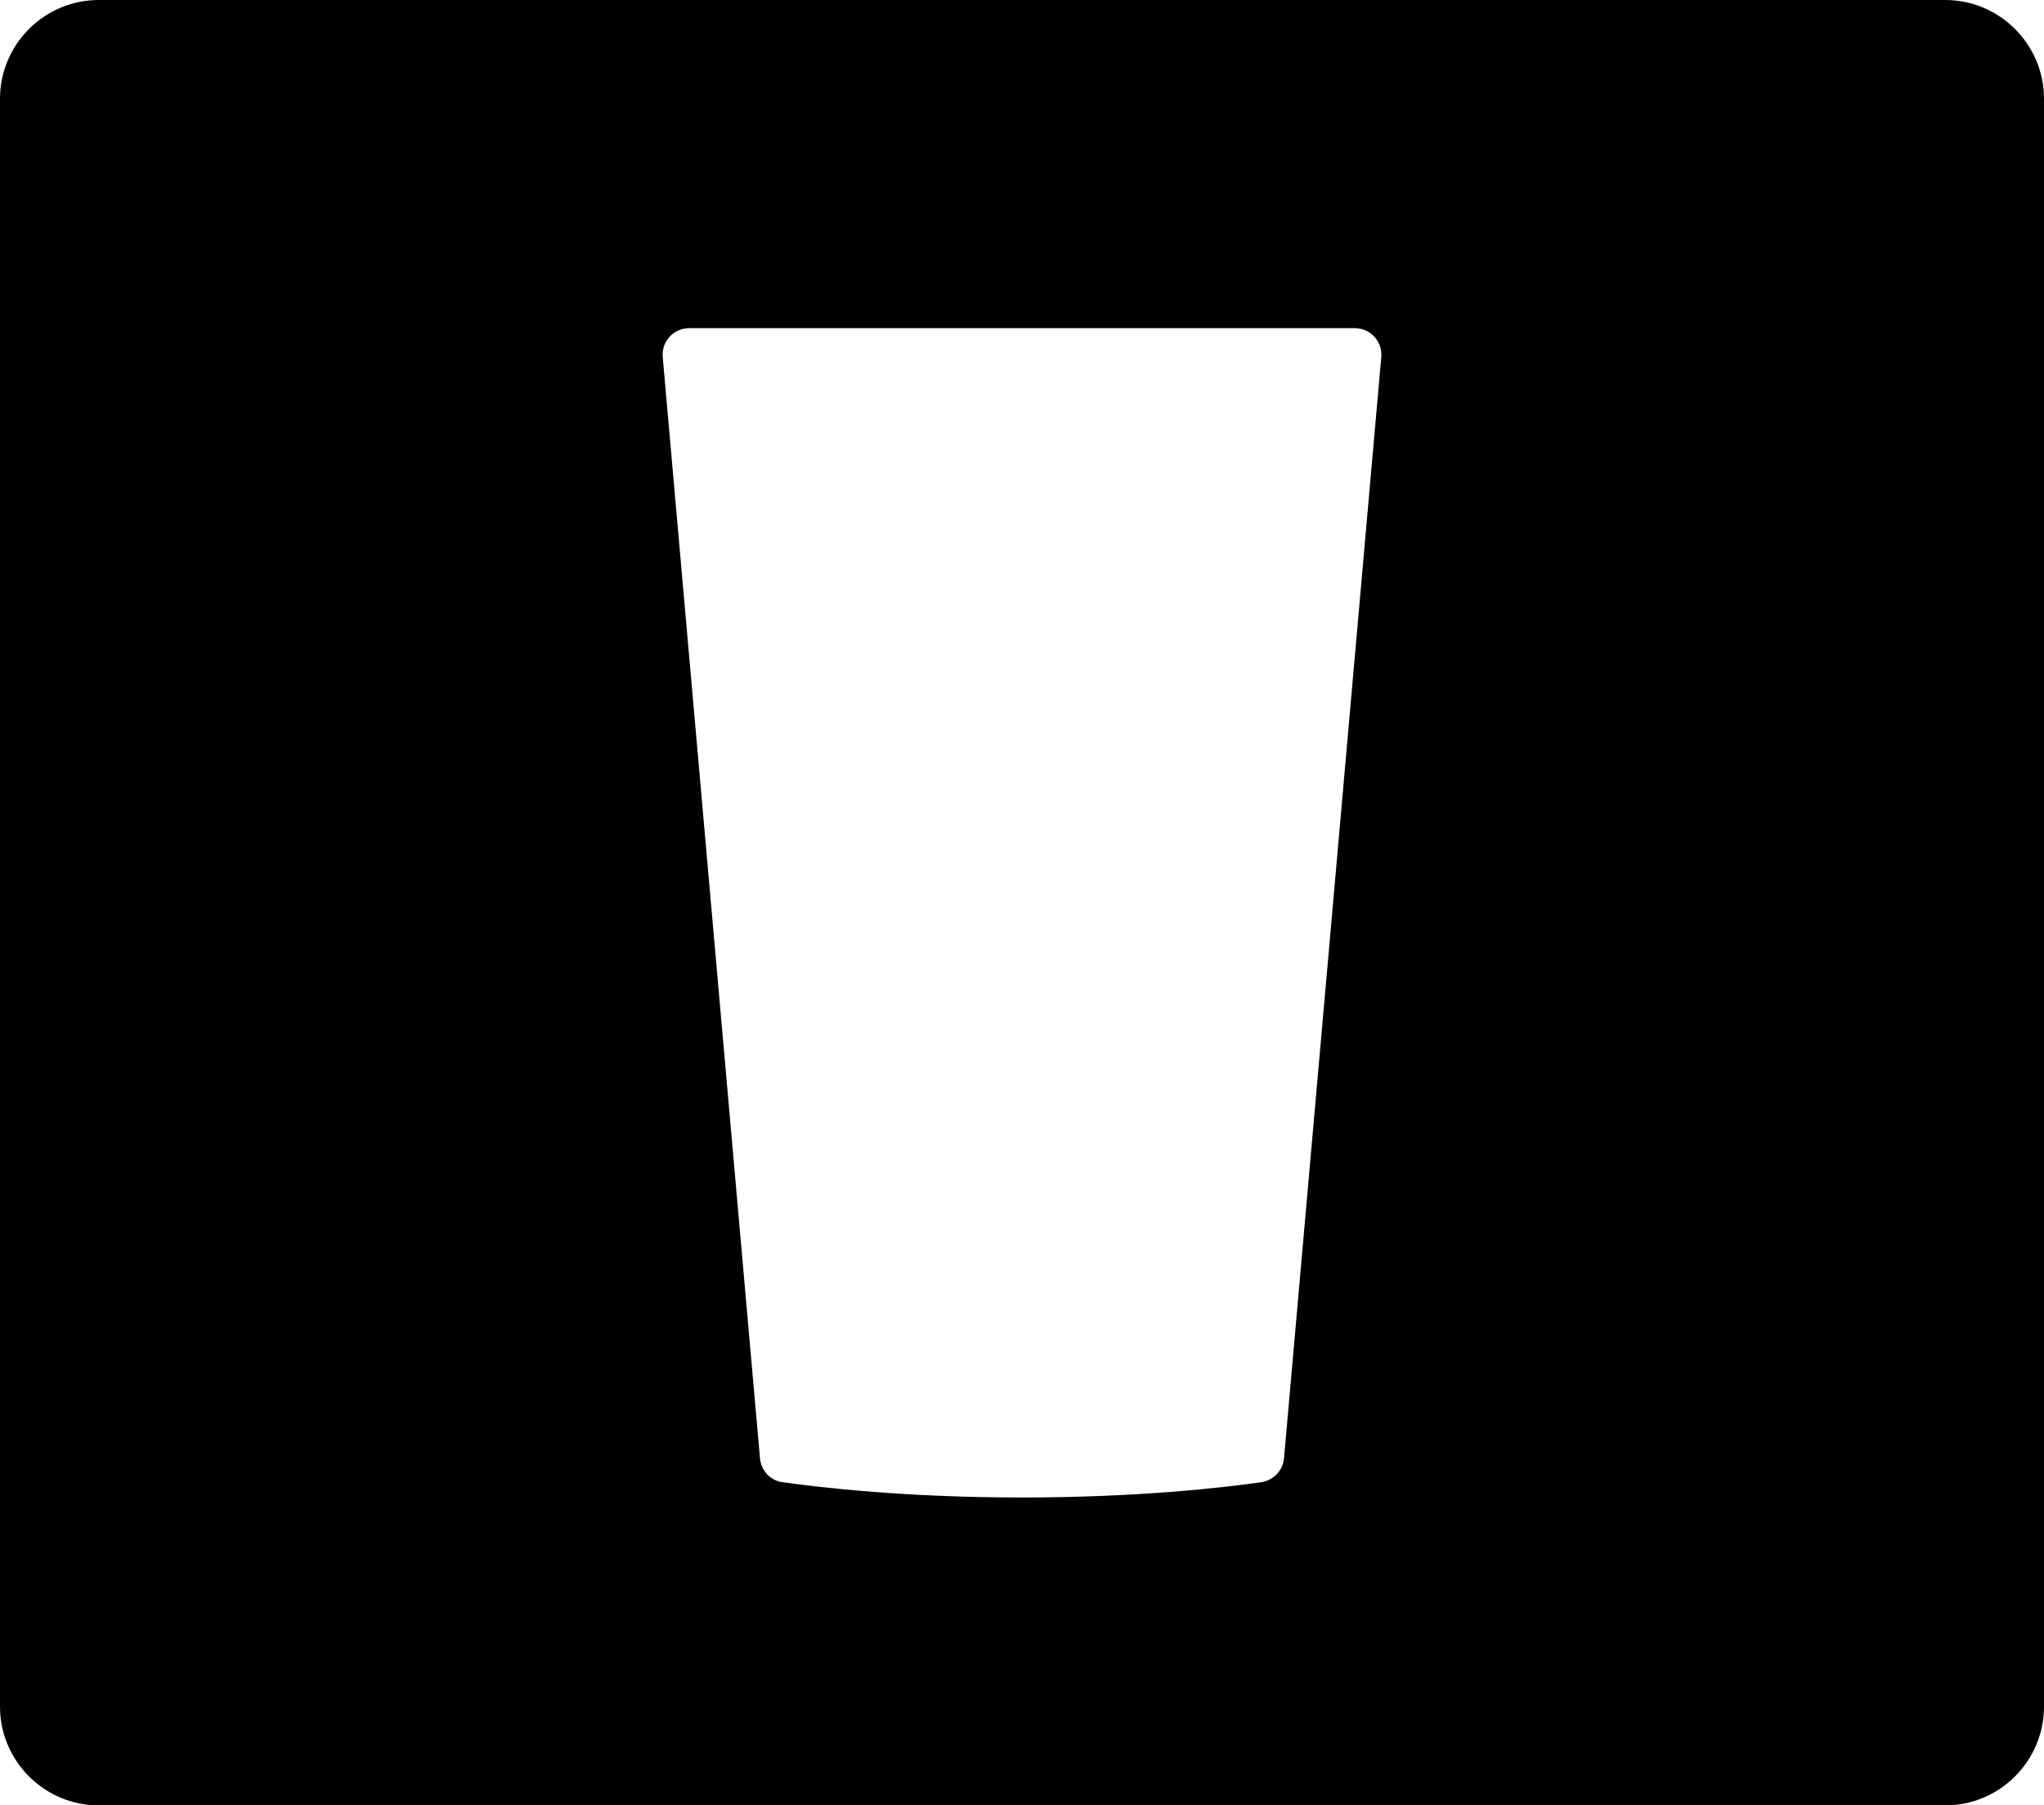 <?xml version="1.0" encoding="utf-8"?>
<!-- Generator: Adobe Illustrator 24.0.2, SVG Export Plug-In . SVG Version: 6.00 Build 0)  -->
<svg version="1.1" id="Calque_2" xmlns="http://www.w3.org/2000/svg" xmlns:xlink="http://www.w3.org/1999/xlink" x="0px" y="0px"
	 viewBox="0 0 414.2 365.9" style="enable-background:new 0 0 414.2 365.9;" xml:space="preserve">
<path d="M394.2,0H20C9,0,0,9,0,20v325.9c0,11,9,20,20,20h374.2c11,0,20-9,20-20V20C414.2,9,405.2,0,394.2,0z M279.9,72.4
	l-19.7,223.1c-0.2,2.5-2.1,4.5-4.6,4.9c-7.7,1.1-25.1,3.1-48.5,3.1c-23.3,0-40.8-2-48.5-3.1c-2.5-0.3-4.4-2.4-4.6-4.9L134.3,72.4
	c-0.3-3.2,2.2-5.9,5.4-5.9h134.8C277.7,66.5,280.2,69.2,279.9,72.4z"/>
</svg>
